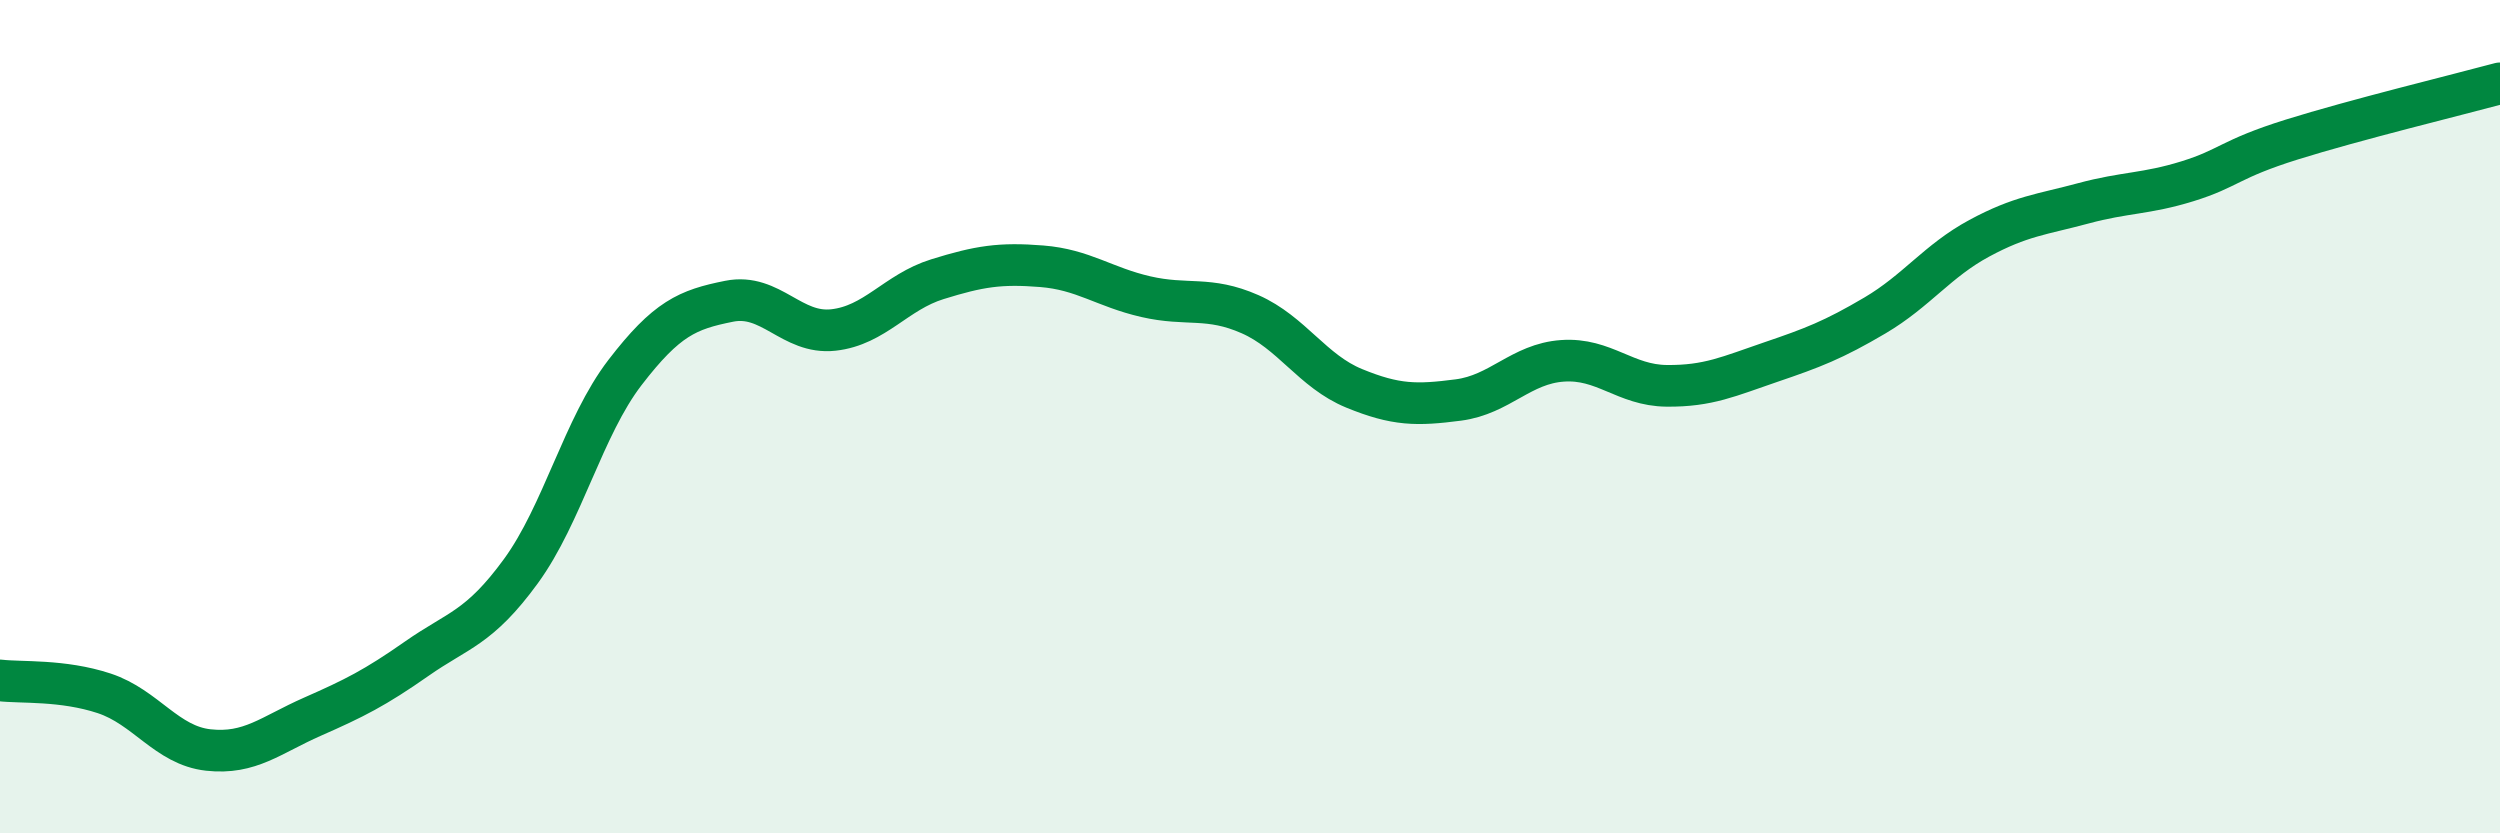 
    <svg width="60" height="20" viewBox="0 0 60 20" xmlns="http://www.w3.org/2000/svg">
      <path
        d="M 0,16.33 C 0.5,16.39 1.5,16.31 2.5,16.64 C 3.5,16.97 4,17.89 5,18 C 6,18.11 6.5,17.64 7.5,17.2 C 8.5,16.76 9,16.51 10,15.81 C 11,15.11 11.5,15.08 12.5,13.71 C 13.5,12.34 14,10.24 15,8.94 C 16,7.64 16.5,7.43 17.5,7.23 C 18.5,7.03 19,8.03 20,7.92 C 21,7.81 21.5,7.01 22.5,6.7 C 23.5,6.39 24,6.31 25,6.39 C 26,6.47 26.5,6.89 27.5,7.12 C 28.5,7.35 29,7.1 30,7.54 C 31,7.98 31.5,8.91 32.5,9.32 C 33.5,9.73 34,9.73 35,9.6 C 36,9.47 36.5,8.73 37.5,8.66 C 38.5,8.59 39,9.25 40,9.26 C 41,9.27 41.5,9.03 42.5,8.69 C 43.5,8.35 44,8.16 45,7.57 C 46,6.98 46.5,6.26 47.5,5.72 C 48.5,5.18 49,5.15 50,4.88 C 51,4.61 51.5,4.66 52.5,4.35 C 53.5,4.04 53.5,3.82 55,3.35 C 56.5,2.88 59,2.27 60,2L60 20L0 20Z"
        fill="#008740"
        opacity="0.1"
        stroke-linecap="round"
        stroke-linejoin="round"
      />
      <path
        d="M 0,16.33 C 0.5,16.39 1.5,16.31 2.5,16.64 C 3.5,16.97 4,17.89 5,18 C 6,18.11 6.5,17.64 7.5,17.2 C 8.5,16.76 9,16.51 10,15.81 C 11,15.11 11.5,15.08 12.5,13.71 C 13.5,12.34 14,10.24 15,8.94 C 16,7.64 16.5,7.43 17.5,7.23 C 18.5,7.03 19,8.03 20,7.92 C 21,7.81 21.5,7.01 22.5,6.7 C 23.5,6.39 24,6.31 25,6.39 C 26,6.47 26.5,6.89 27.5,7.12 C 28.5,7.35 29,7.1 30,7.54 C 31,7.98 31.5,8.91 32.5,9.32 C 33.5,9.73 34,9.73 35,9.6 C 36,9.47 36.5,8.73 37.5,8.66 C 38.5,8.59 39,9.25 40,9.26 C 41,9.27 41.5,9.03 42.5,8.69 C 43.5,8.35 44,8.16 45,7.57 C 46,6.98 46.5,6.26 47.5,5.72 C 48.5,5.18 49,5.15 50,4.88 C 51,4.61 51.5,4.66 52.5,4.35 C 53.5,4.04 53.5,3.82 55,3.35 C 56.5,2.88 59,2.27 60,2"
        stroke="#008740"
        stroke-width="1"
        fill="none"
        stroke-linecap="round"
        stroke-linejoin="round"
      />
    </svg>
  
